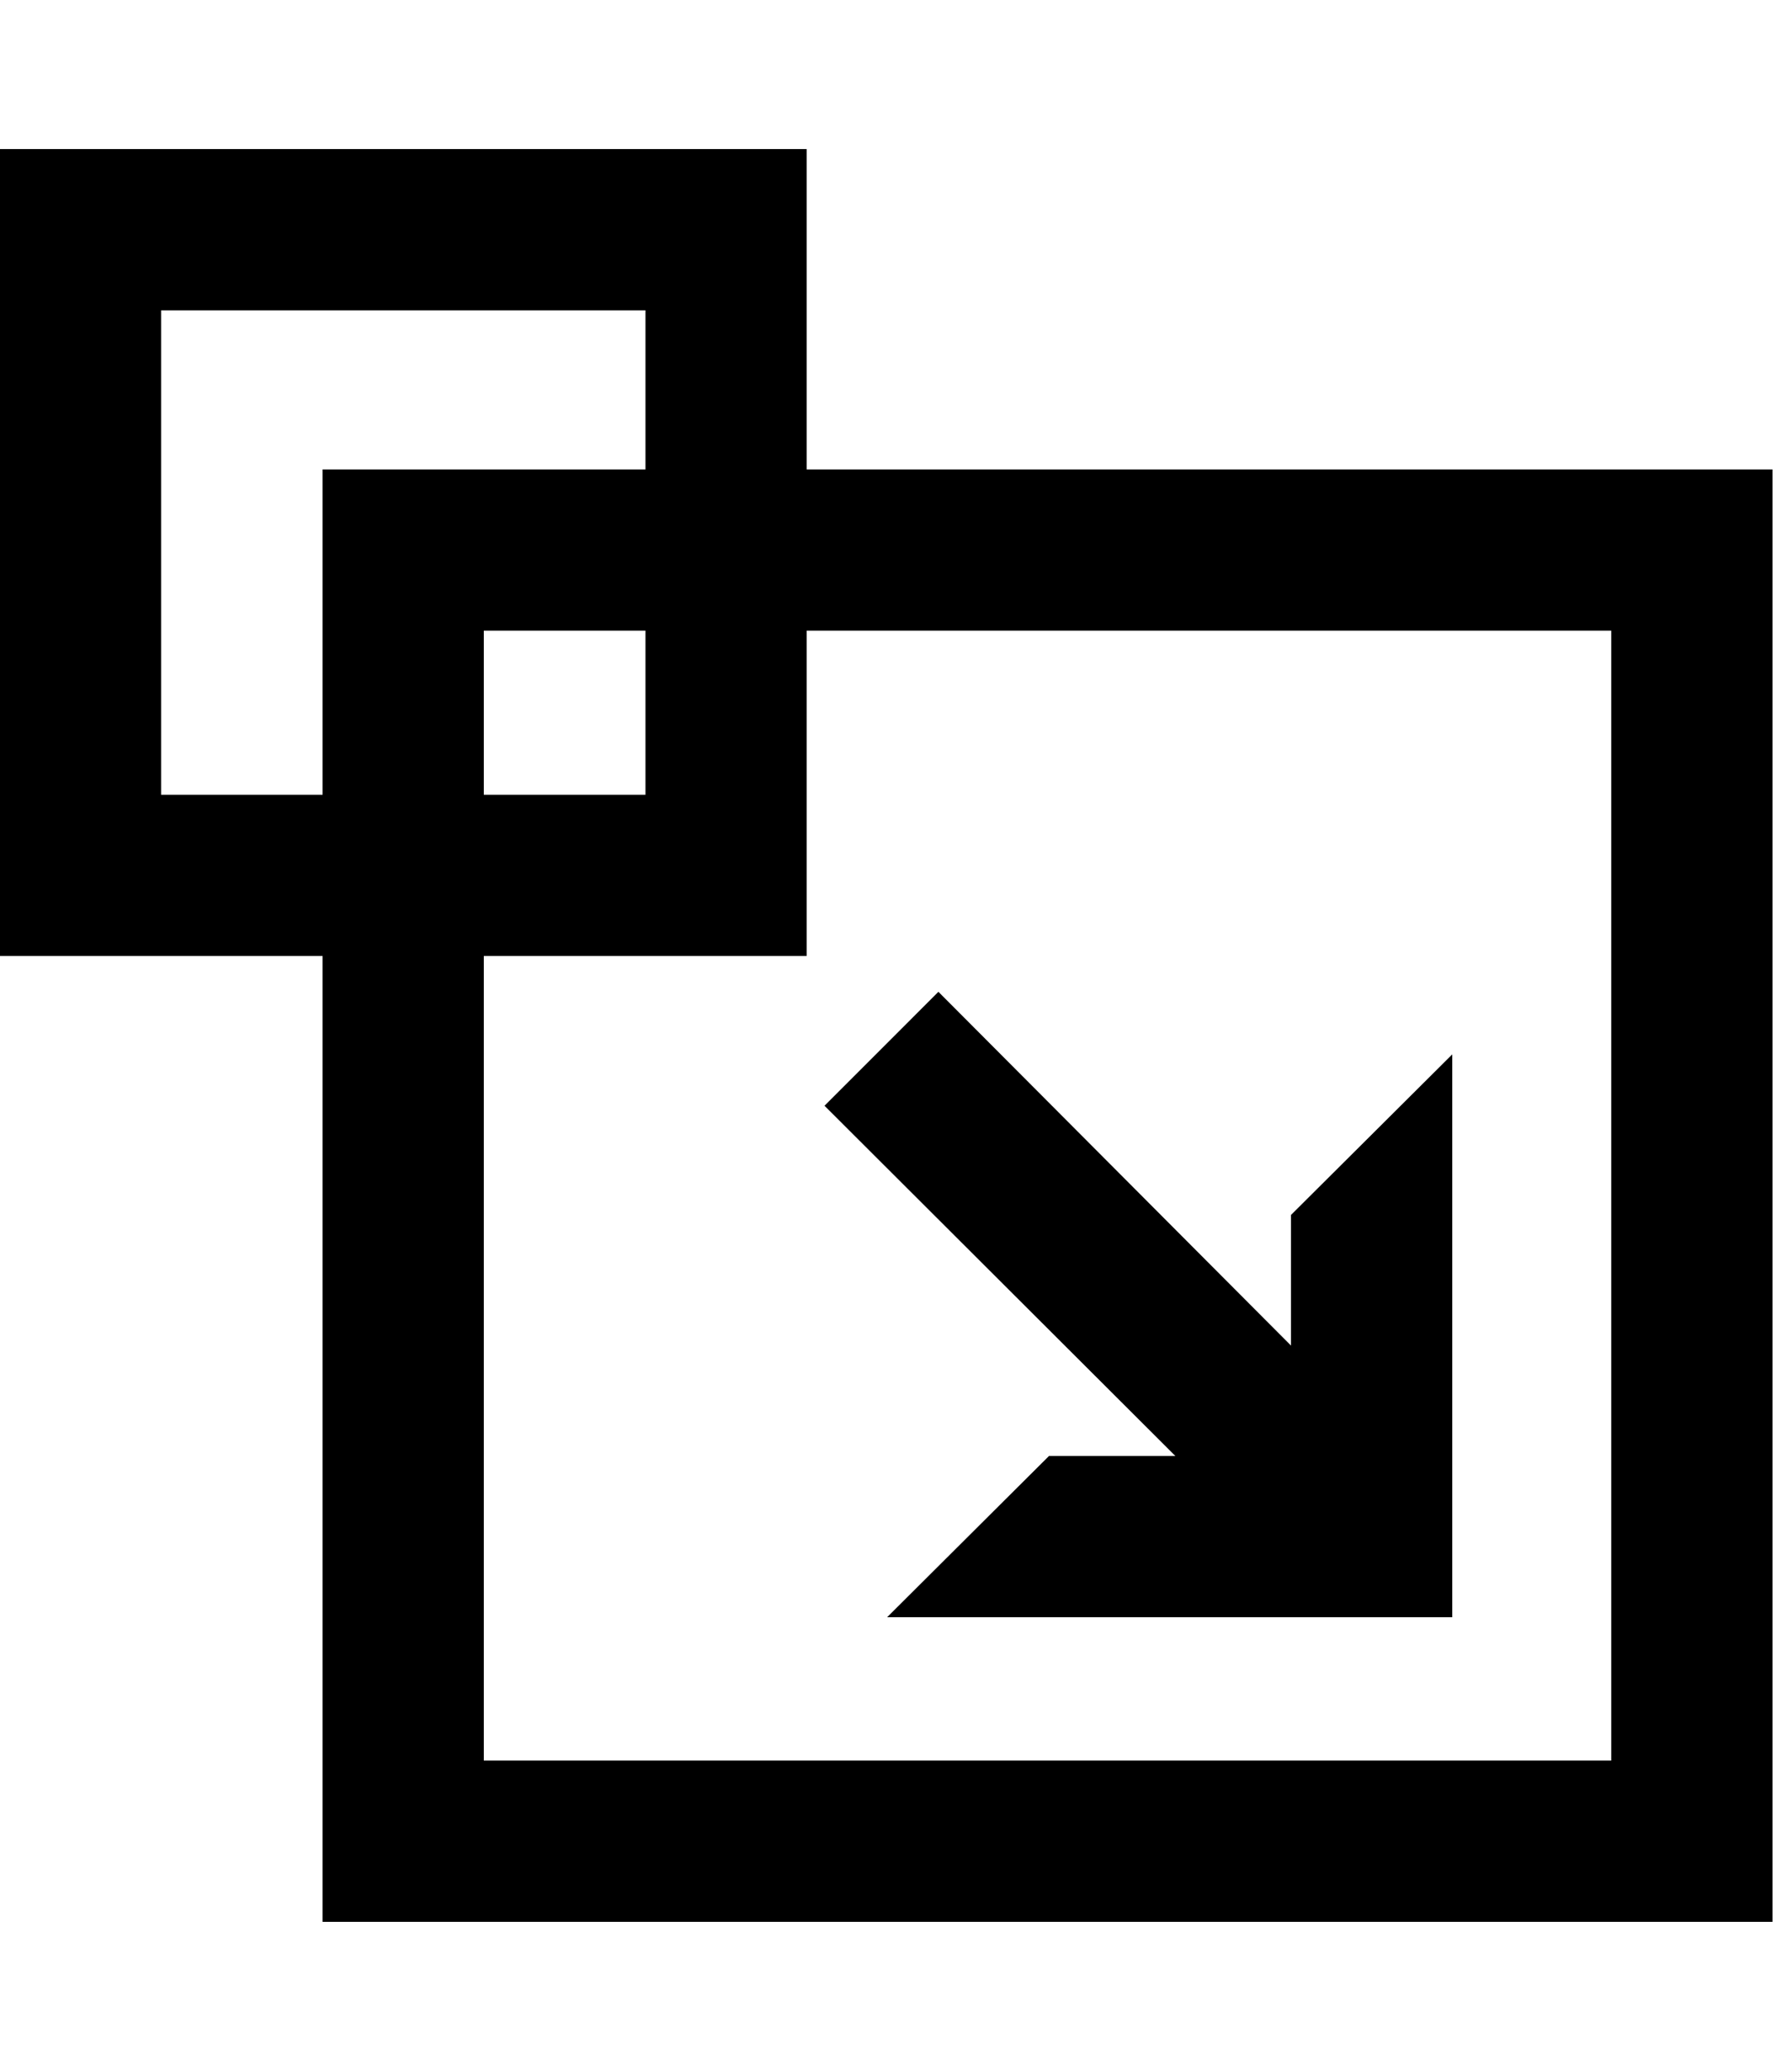 <svg xmlns="http://www.w3.org/2000/svg" fill="none" viewBox="0 0 45 52" height="52" width="45">
<path fill="black" d="M12.149 15.835H16.209V19.956H12.149V15.835ZM12.149 24.004H20.257V15.835H40.461V44.208H12.149V24.004ZM4.045 7.792H16.209V11.787H8.101V19.956H4.045V7.792ZM-0.003 3.743V24.004H8.101V48.257H44.51V11.787H20.257V3.743H-0.003Z"></path>
<path fill="black" d="M29.515 36.559H26.342L22.277 40.608H36.468V26.475L32.419 30.507V33.787L23.565 24.904L20.705 27.765L29.515 36.559Z"></path>
</svg>
